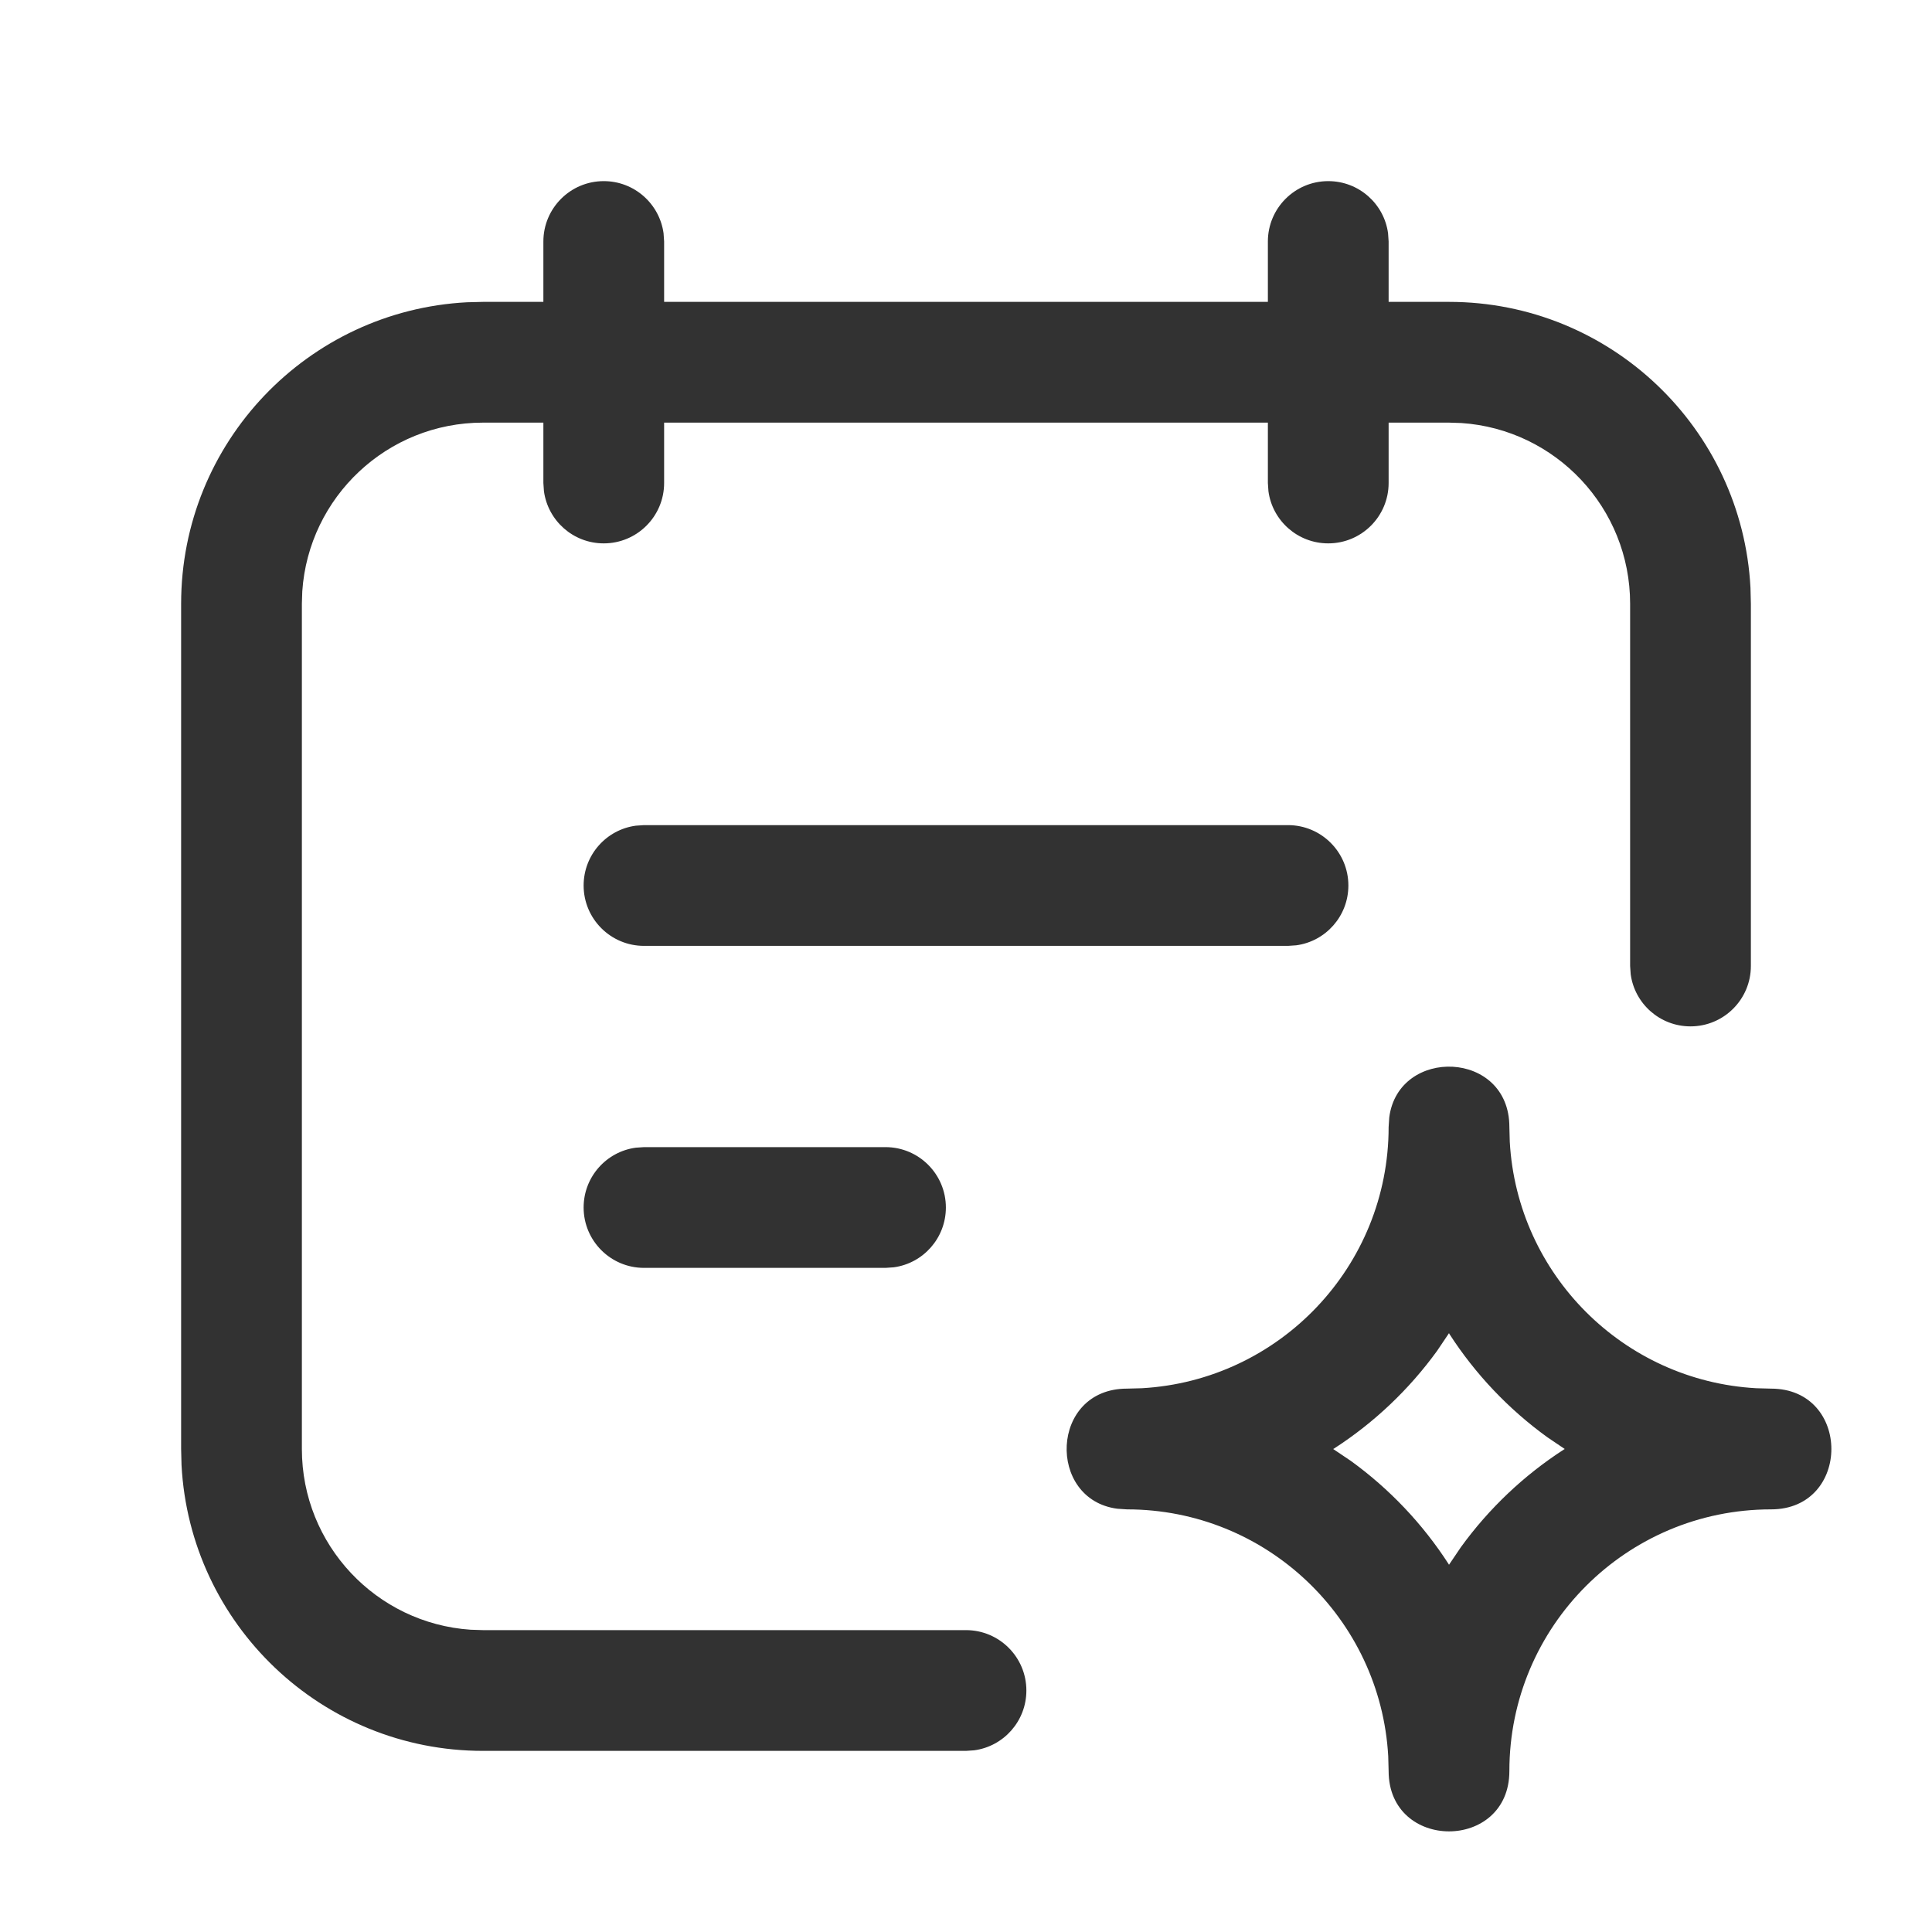 <?xml version="1.0" encoding="UTF-8"?> <svg xmlns="http://www.w3.org/2000/svg" viewBox="0 0 24 24" version="1.1"><!--Generated by IJSVG (https://github.com/iconjar/IJSVG)--><g><g><g><g><polygon points="0 0 24 0 24 24 0 24" fill-rule="evenodd" stroke="none" fill="none"></polygon><path d="M16 10.25C16.414 10.25 16.75 10.586 16.75 11 16.75 11.38 16.468 11.694 16.102 11.743L16 11.75H8C7.586 11.75 7.25 11.414 7.25 11 7.25 10.62 7.532 10.306 7.898 10.257L8 10.25H16Z" stroke="none" fill="#323232"></path><path d="M11 14.25C11.414 14.25 11.75 14.586 11.75 15 11.75 15.38 11.468 15.694 11.102 15.743L11 15.75H8C7.586 15.75 7.25 15.414 7.25 15 7.25 14.62 7.532 14.306 7.898 14.257L8 14.25H11Z" stroke="none" fill="#323232"></path><path d="M17.245 21.816L17.25 22C17.25 23 18.75 23 18.75 22 18.75 20.205 20.205 18.75 22 18.75 23 18.75 23 17.25 22 17.25L21.816 17.245C20.168 17.153 18.847 15.832 18.755 14.184L18.75 14C18.75 13.042 17.372 13.002 17.258 13.88L17.25 14C17.25 15.733 15.893 17.149 14.184 17.245L14 17.25C13.042 17.25 13.002 18.628 13.88 18.742L14 18.75C15.733 18.75 17.149 20.107 17.245 21.816ZM18 16.561L18.005 16.571C18.327 17.07 18.739 17.504 19.219 17.852L19.438 18 19.429 18.005C18.93 18.327 18.496 18.739 18.148 19.219L18 19.438 17.995 19.429C17.673 18.93 17.261 18.496 16.781 18.148L16.561 18 16.571 17.995C17.07 17.673 17.504 17.261 17.852 16.781L18 16.561Z" stroke="none" fill="#323232"></path><path d="M7.5 2.25C7.88 2.25 8.193 2.532 8.243 2.898L8.25 3V6C8.25 6.414 7.914 6.75 7.5 6.75 7.12 6.75 6.807 6.468 6.757 6.102L6.75 6V3C6.75 2.586 7.086 2.25 7.5 2.25Z" stroke="none" fill="#323232"></path><path d="M16.5 2.25C16.88 2.25 17.194 2.532 17.243 2.898L17.25 3V6C17.25 6.414 16.914 6.75 16.5 6.75 16.12 6.75 15.806 6.468 15.757 6.102L15.75 6V3C15.75 2.586 16.086 2.25 16.5 2.25Z" stroke="none" fill="#323232"></path><path d="M18 3.75C20.004 3.75 21.641 5.322 21.745 7.301L21.75 7.5V12C21.75 12.414 21.414 12.75 21 12.75 20.62 12.75 20.306 12.468 20.257 12.102L20.25 12V7.5C20.25 6.309 19.325 5.334 18.154 5.255L18 5.25H6C4.809 5.25 3.834 6.175 3.755 7.346L3.75 7.5V18C3.75 19.191 4.675 20.166 5.846 20.245L6 20.25H12C12.414 20.25 12.75 20.586 12.75 21 12.75 21.38 12.468 21.694 12.102 21.743L12 21.75H6C3.996 21.75 2.359 20.178 2.255 18.199L2.25 18V7.5C2.25 5.496 3.822 3.859 5.801 3.755L6 3.75H18Z" stroke="none" fill="#323232"></path></g></g></g></g></svg> 